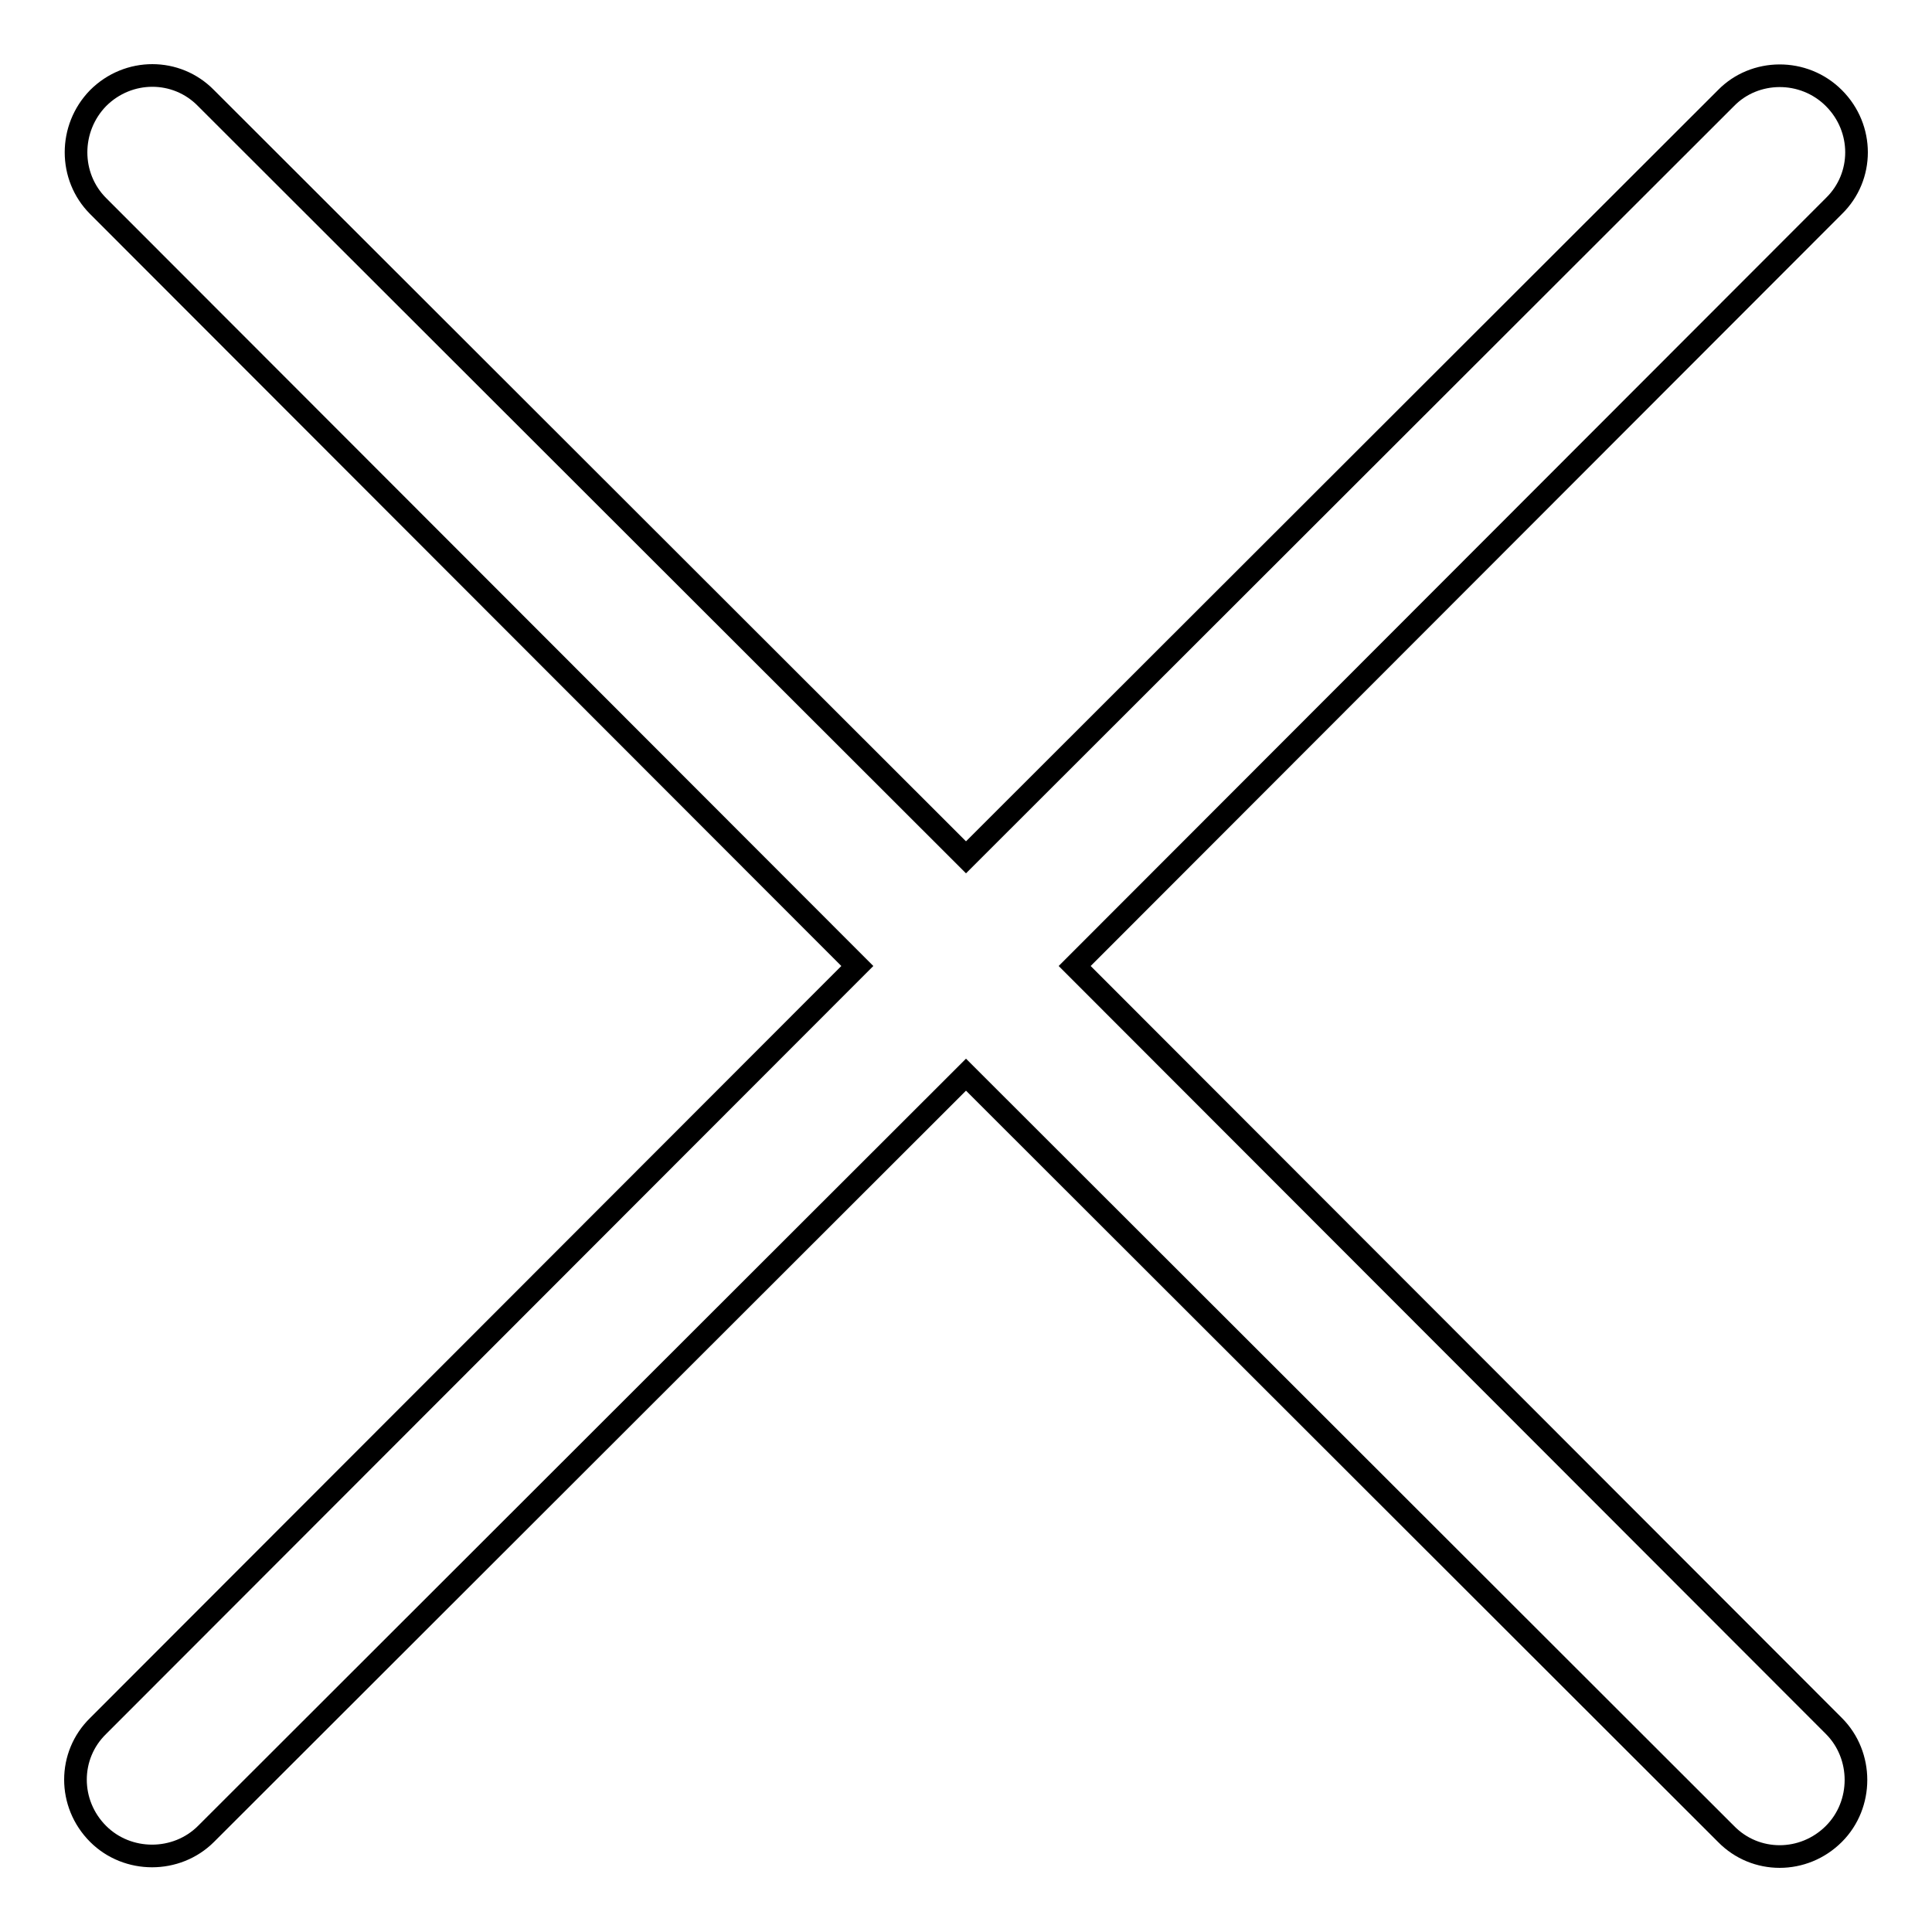 <?xml version="1.0" encoding="utf-8"?>
<!-- Svg Vector Icons : http://www.onlinewebfonts.com/icon -->
<!DOCTYPE svg PUBLIC "-//W3C//DTD SVG 1.1//EN" "http://www.w3.org/Graphics/SVG/1.1/DTD/svg11.dtd">
<svg version="1.1" xmlns="http://www.w3.org/2000/svg" xmlns:xlink="http://www.w3.org/1999/xlink" x="0px" y="0px" viewBox="0 0 256 256" enable-background="new 0 0 256 256" xml:space="preserve">
<g><g><path stroke-width="3" fill-opacity="0" stroke="#000000"  d="M13,27.3C9.1,23.4,9.1,17,13,13c4-4,10.4-4,14.3,0L128,113.6L228.7,13C232.5,9.1,239,9,243,13c4,4,4,10.4,0,14.3L142.4,128L243,228.7c3.9,3.9,3.9,10.4,0,14.3c-4,4-10.4,4-14.3,0L128,142.4L27.3,243c-3.9,3.9-10.4,3.9-14.3,0c-4-4-4-10.4,0-14.3L113.6,128L13,27.3z"/></g></g>
</svg>